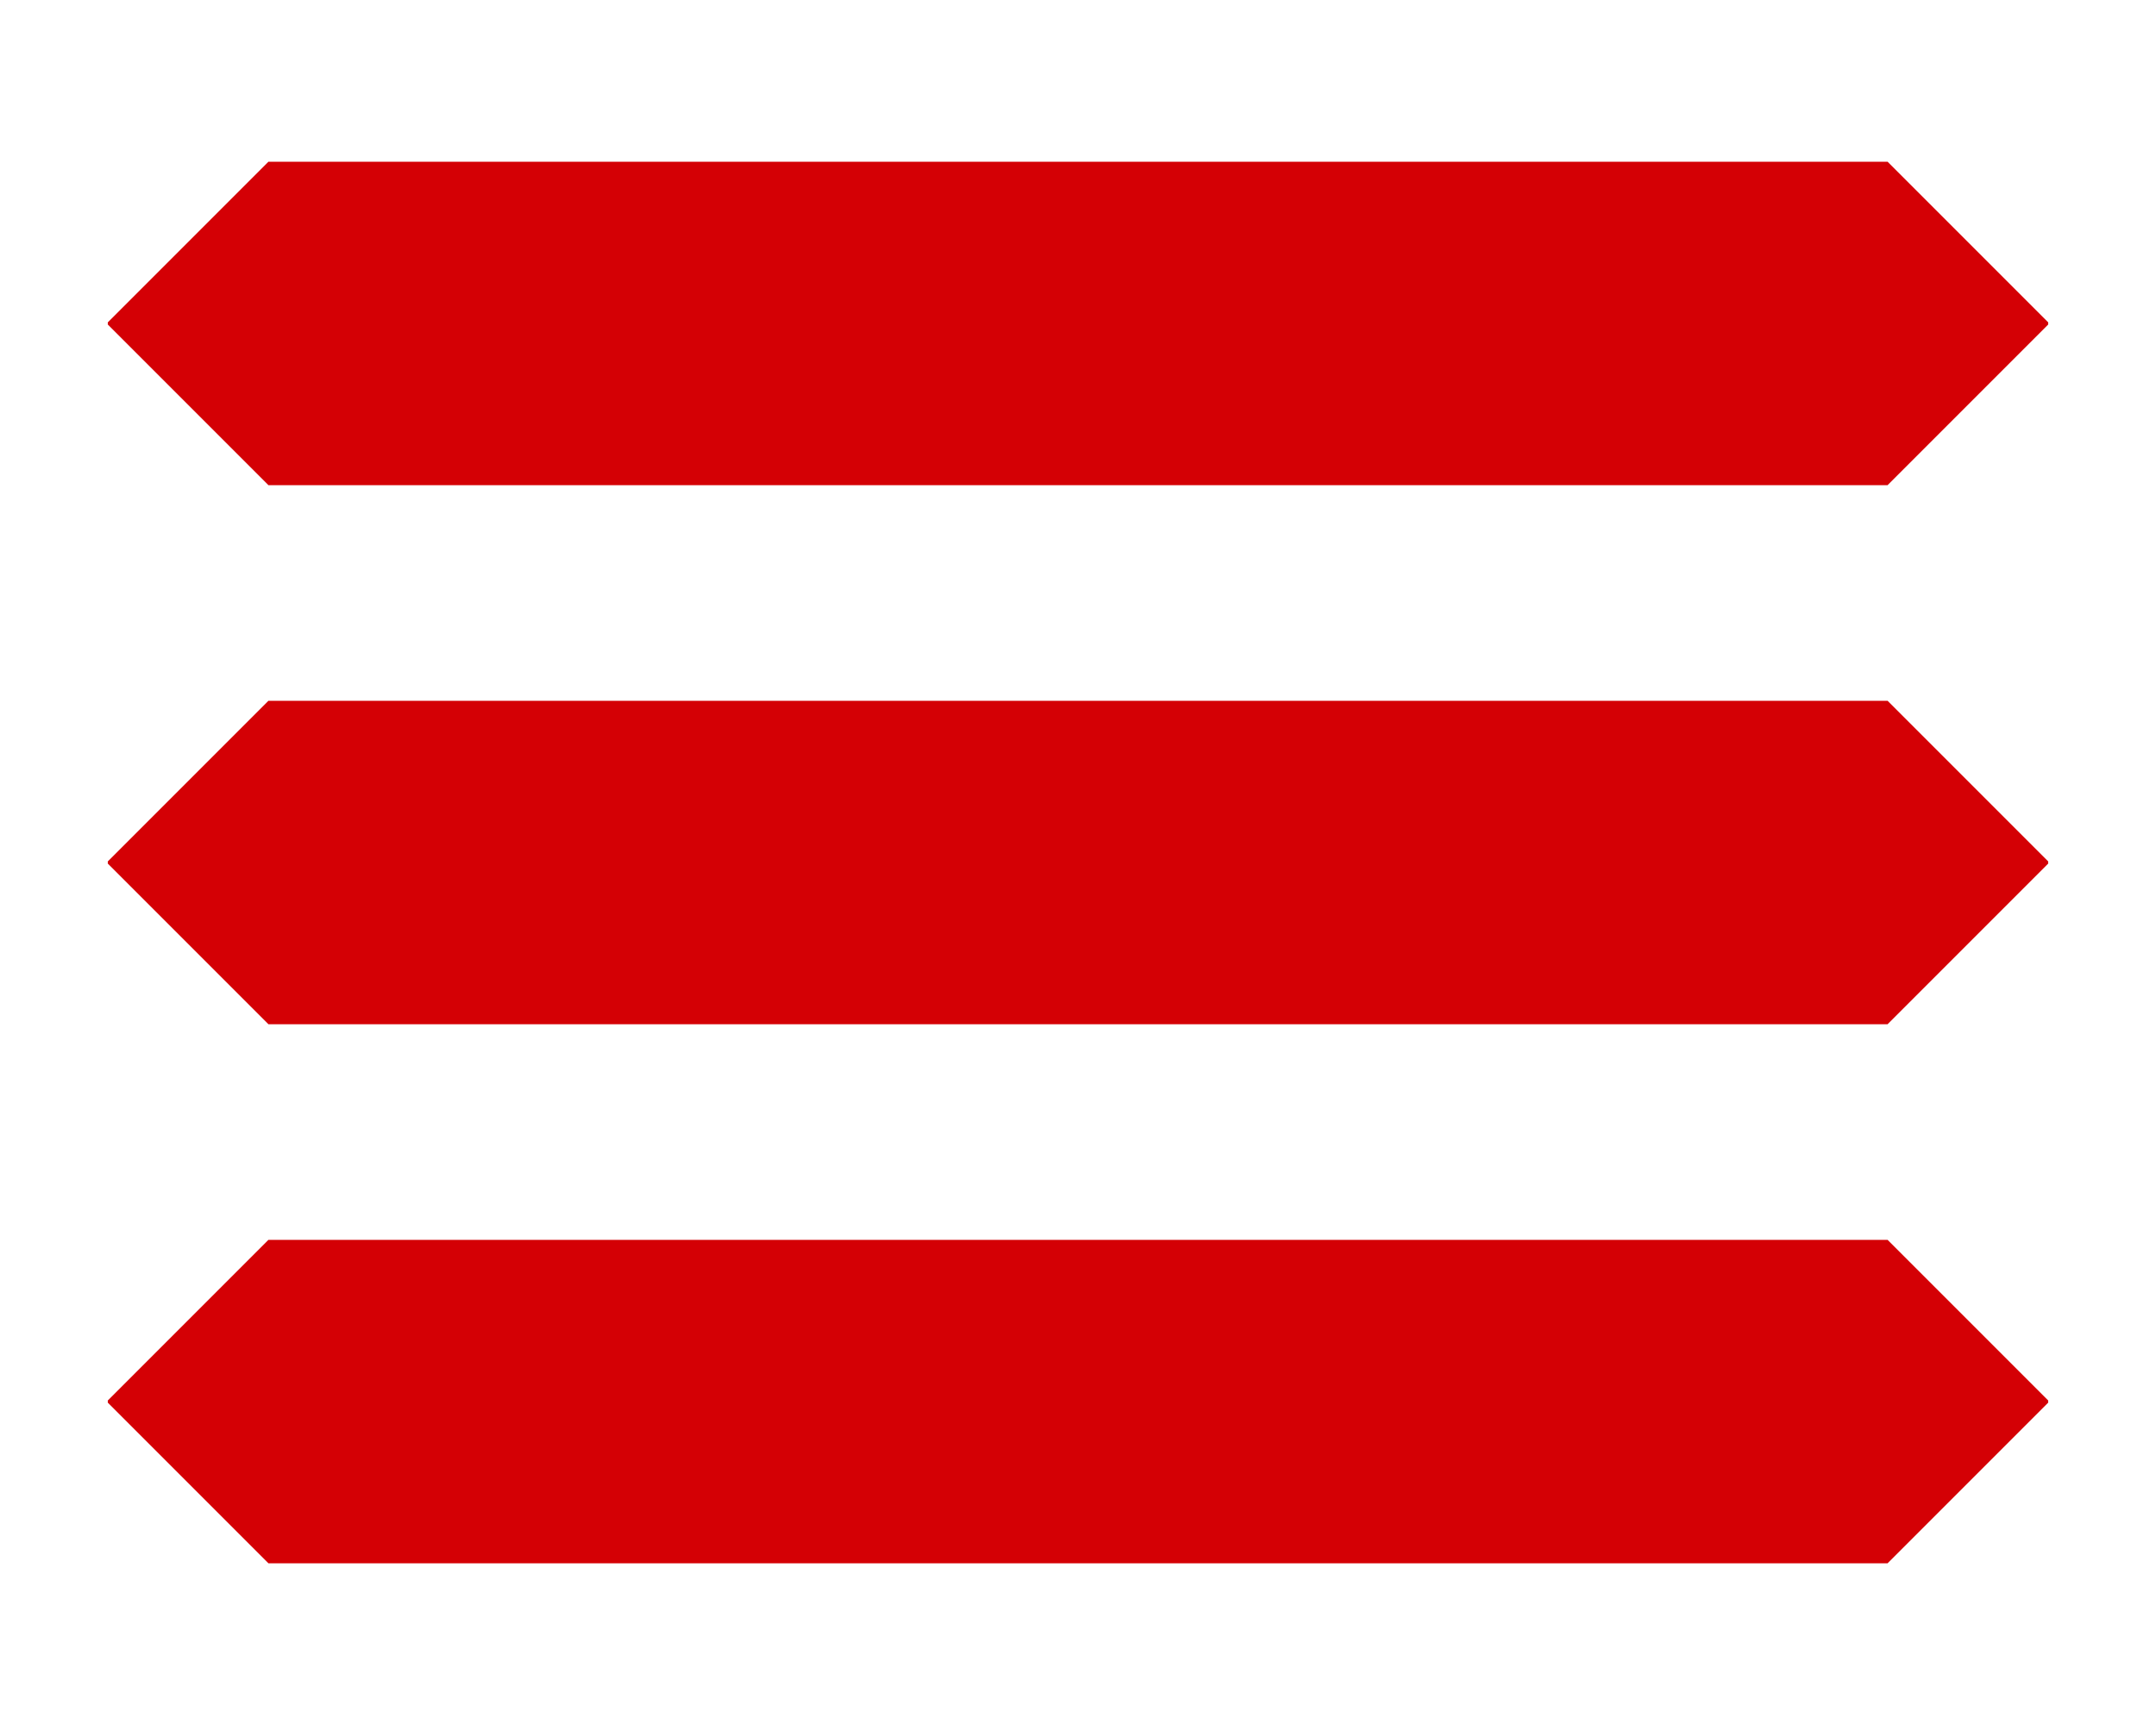 <?xml version="1.0" encoding="UTF-8" standalone="yes"?> <svg xmlns="http://www.w3.org/2000/svg" xmlns:xlink="http://www.w3.org/1999/xlink" width="100" height="80" viewBox="0 0 100 80" baseProfile="full"> <g transform="scale(1,-1) translate(0,-80)"> <path d="M 1 8.45 L 1 8.55 L 8.45 16 L 83.55 16 L 91 8.55 L 91 8.45 L 83.55 1 L 8.45 1 Z" transform="scale(1,1) translate(4,56.5)" fill="#d40005" opacity="1"></path> <path d="M 1 8.45 L 1 8.55 L 8.45 16 L 83.55 16 L 91 8.55 L 91 8.45 L 83.55 1 L 8.45 1 Z" transform="scale(1,1) translate(4,31.5)" fill="#d40005" opacity="1"></path> <path d="M 1 8.45 L 1 8.55 L 8.45 16 L 83.55 16 L 91 8.55 L 91 8.45 L 83.55 1 L 8.45 1 Z" transform="scale(1,1) translate(4,6.5)" fill="#d40005" opacity="1"></path> </g> </svg> 